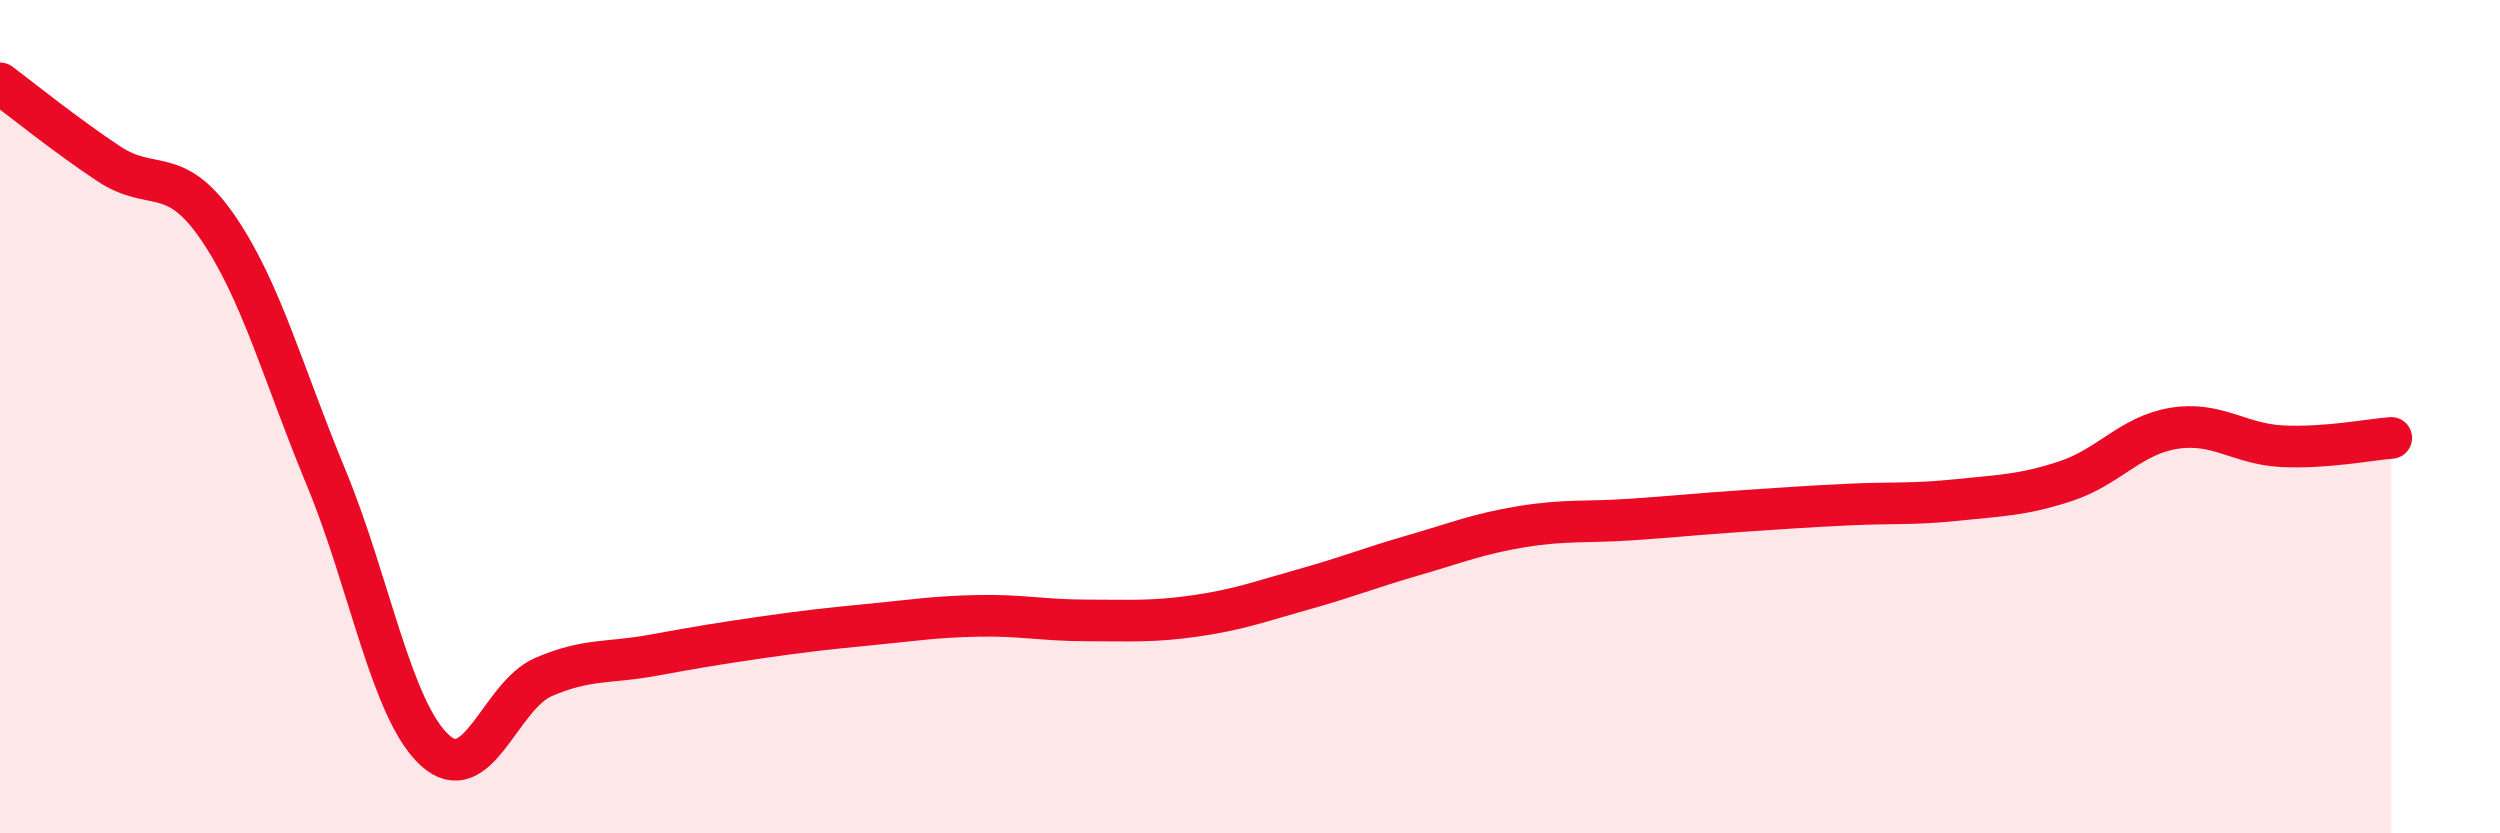 
    <svg width="60" height="20" viewBox="0 0 60 20" xmlns="http://www.w3.org/2000/svg">
      <path
        d="M 0,2 C 0.52,2.39 1.57,3.24 2.61,3.93 C 3.65,4.62 4.18,3.94 5.22,5.45 C 6.26,6.96 6.79,8.96 7.83,11.47 C 8.87,13.98 9.39,17.04 10.43,18 C 11.47,18.96 12,16.7 13.04,16.25 C 14.08,15.8 14.61,15.92 15.65,15.73 C 16.69,15.54 17.22,15.45 18.26,15.3 C 19.3,15.15 19.83,15.09 20.87,14.99 C 21.91,14.89 22.44,14.8 23.48,14.78 C 24.52,14.76 25.05,14.89 26.09,14.89 C 27.13,14.89 27.66,14.93 28.7,14.78 C 29.74,14.63 30.26,14.43 31.3,14.14 C 32.34,13.85 32.87,13.63 33.91,13.33 C 34.95,13.03 35.48,12.81 36.52,12.64 C 37.56,12.47 38.09,12.54 39.13,12.47 C 40.17,12.4 40.7,12.34 41.74,12.27 C 42.78,12.2 43.31,12.16 44.35,12.11 C 45.39,12.06 45.92,12.11 46.96,12 C 48,11.89 48.53,11.89 49.57,11.55 C 50.61,11.21 51.13,10.45 52.17,10.28 C 53.21,10.11 53.74,10.66 54.78,10.71 C 55.82,10.76 56.87,10.55 57.39,10.51L57.39 20L0 20Z"
        fill="#EB0A25"
        opacity="0.1"
        stroke-linecap="round"
        stroke-linejoin="round"
      />
      <path
        d="M 0,2 C 0.52,2.39 1.57,3.24 2.61,3.93 C 3.65,4.62 4.18,3.94 5.22,5.45 C 6.26,6.96 6.79,8.96 7.83,11.47 C 8.87,13.98 9.39,17.04 10.43,18 C 11.47,18.96 12,16.7 13.04,16.25 C 14.08,15.8 14.61,15.92 15.65,15.73 C 16.69,15.54 17.22,15.45 18.26,15.3 C 19.3,15.15 19.83,15.09 20.87,14.99 C 21.91,14.89 22.44,14.8 23.48,14.78 C 24.52,14.76 25.05,14.89 26.09,14.89 C 27.13,14.89 27.66,14.93 28.7,14.78 C 29.74,14.63 30.26,14.43 31.3,14.14 C 32.34,13.85 32.87,13.63 33.91,13.33 C 34.95,13.03 35.48,12.81 36.52,12.64 C 37.56,12.47 38.09,12.54 39.13,12.47 C 40.17,12.4 40.7,12.34 41.74,12.27 C 42.78,12.2 43.31,12.16 44.35,12.11 C 45.39,12.06 45.92,12.11 46.96,12 C 48,11.89 48.53,11.89 49.57,11.55 C 50.61,11.21 51.13,10.45 52.17,10.28 C 53.21,10.11 53.74,10.66 54.78,10.71 C 55.82,10.76 56.87,10.55 57.39,10.51"
        stroke="#EB0A25"
        stroke-width="1"
        fill="none"
        stroke-linecap="round"
        stroke-linejoin="round"
      />
    </svg>
  